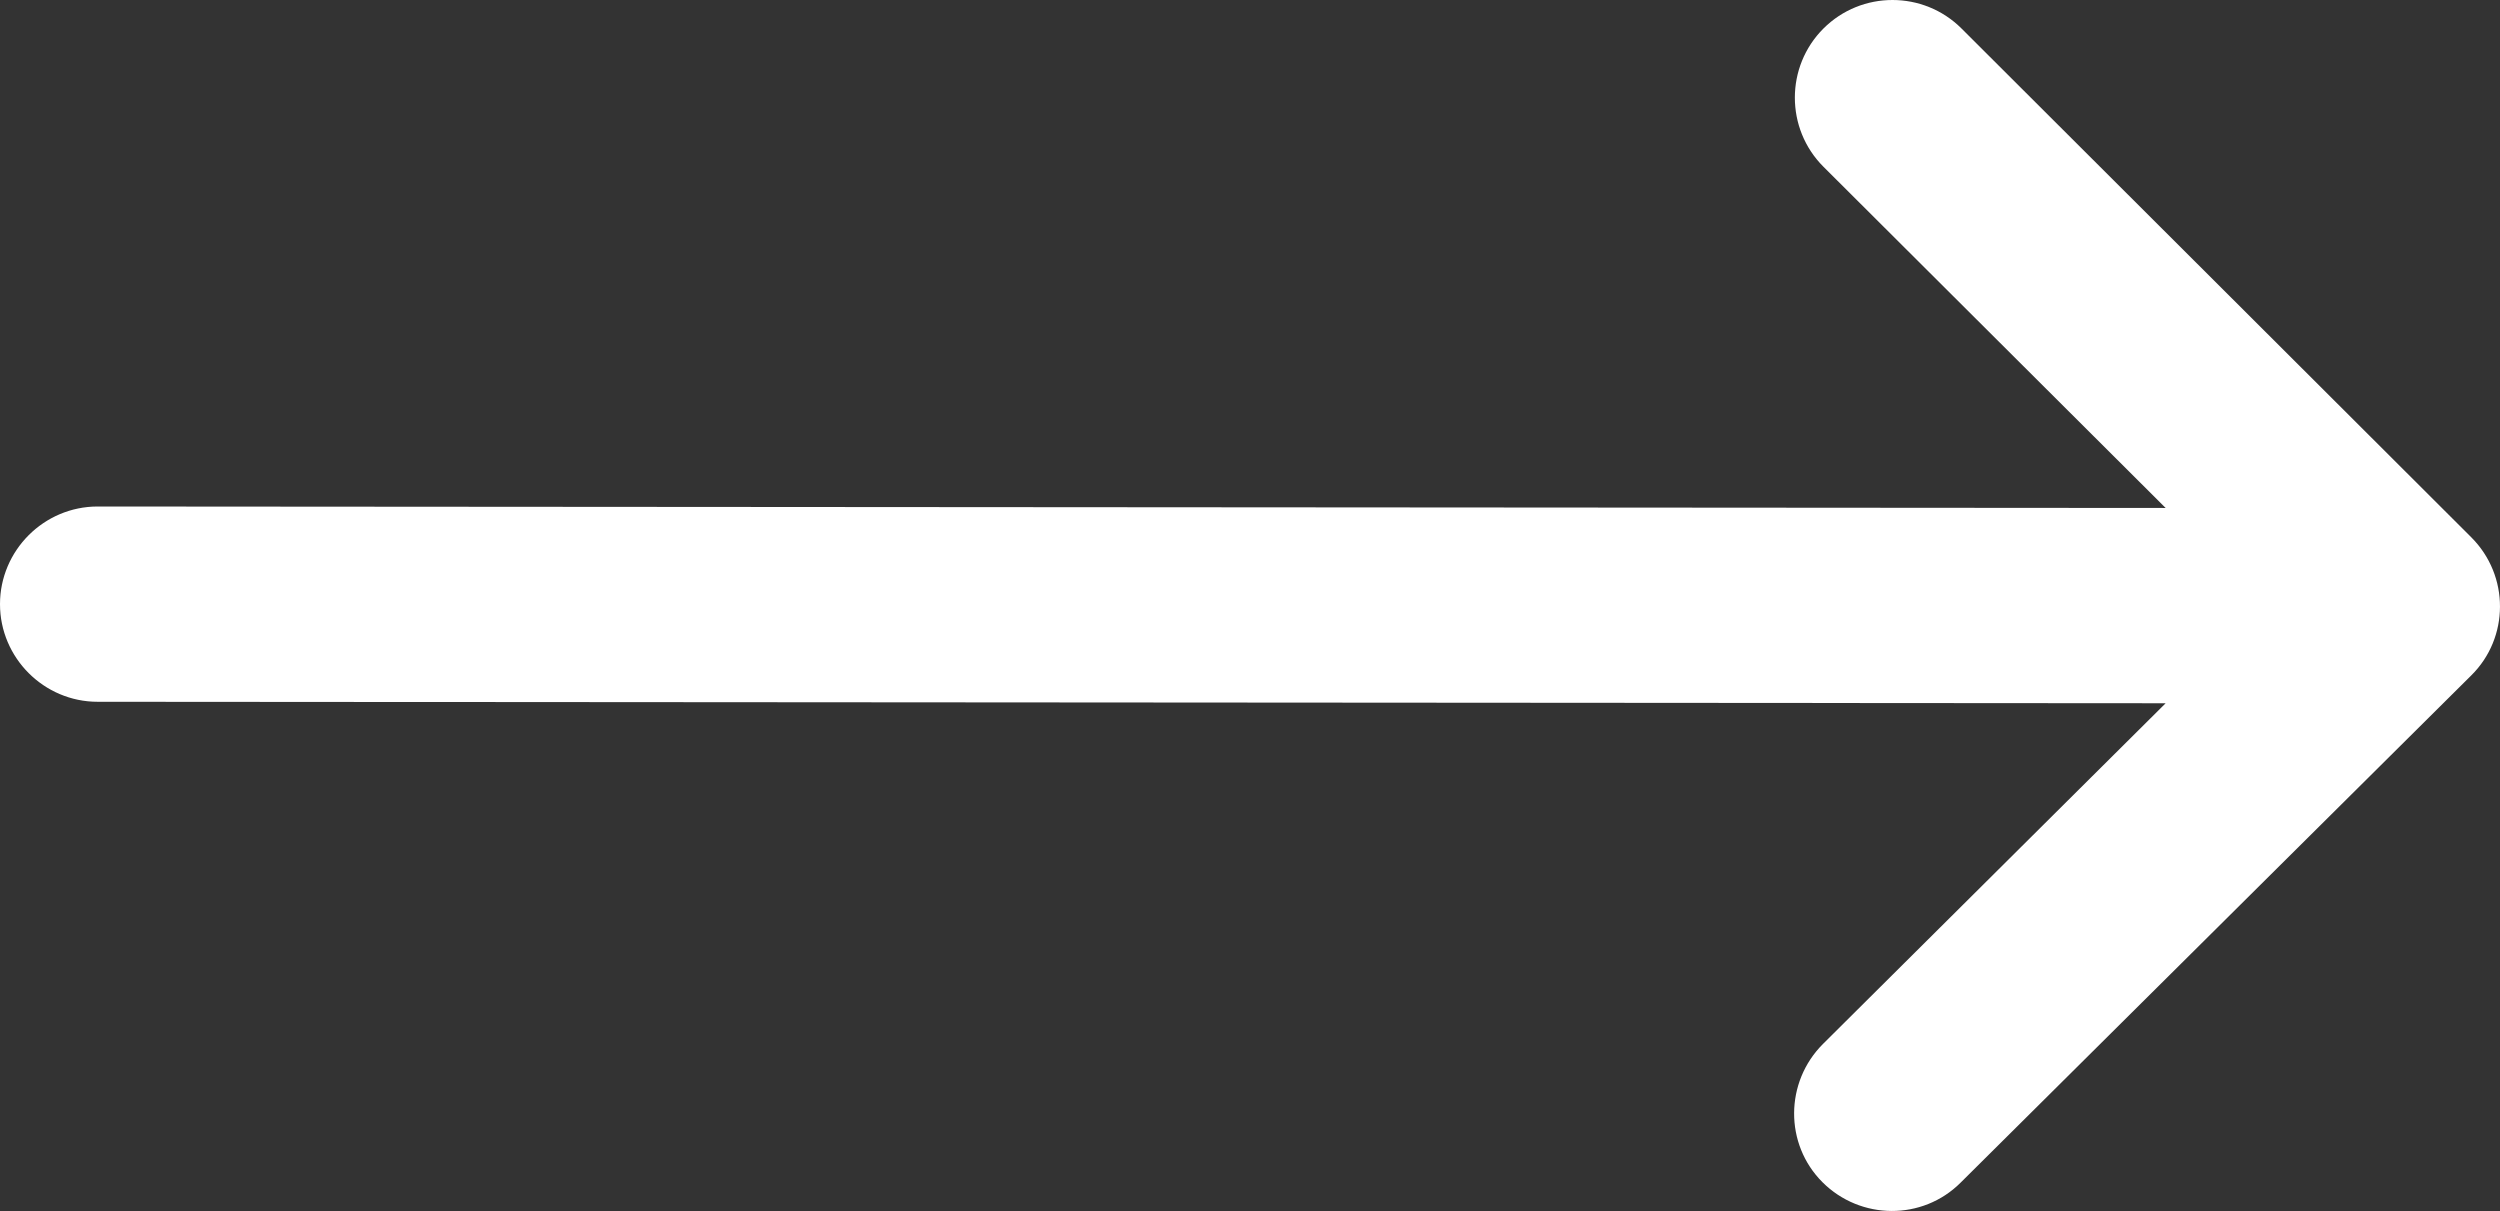 <?xml version="1.0" encoding="UTF-8"?>
<svg id="Layer_2" data-name="Layer 2" xmlns="http://www.w3.org/2000/svg" viewBox="0 0 512.09 248.05">
  <rect x="0" y="0" width="512.09" height="248.05" fill="#333333" stroke="none"/>
  <defs>
    <style>
      .cls-1 {
        fill: #fff;
      }
    </style>
  </defs>
  <g id="Capa_1" data-name="Capa 1">
    <path class="cls-1" d="m506.2,110.05h0L401.8,5.85c-7.8-7.8-20.5-7.8-28.3,0s-7.8,20.5,0,28.3l70.1,69.9-423.6-.3c-11,0-20,9-20,20,0,11,9,20,20,20l423.6.3-70.2,69.8c-7.8,7.8-7.9,20.5-.1,28.3,7.8,7.8,20.5,7.9,28.3.1l104.6-103.9q0,.1,0,0c7.8-7.7,7.9-20.4,0-28.3Z"/>
  </g>
</svg>